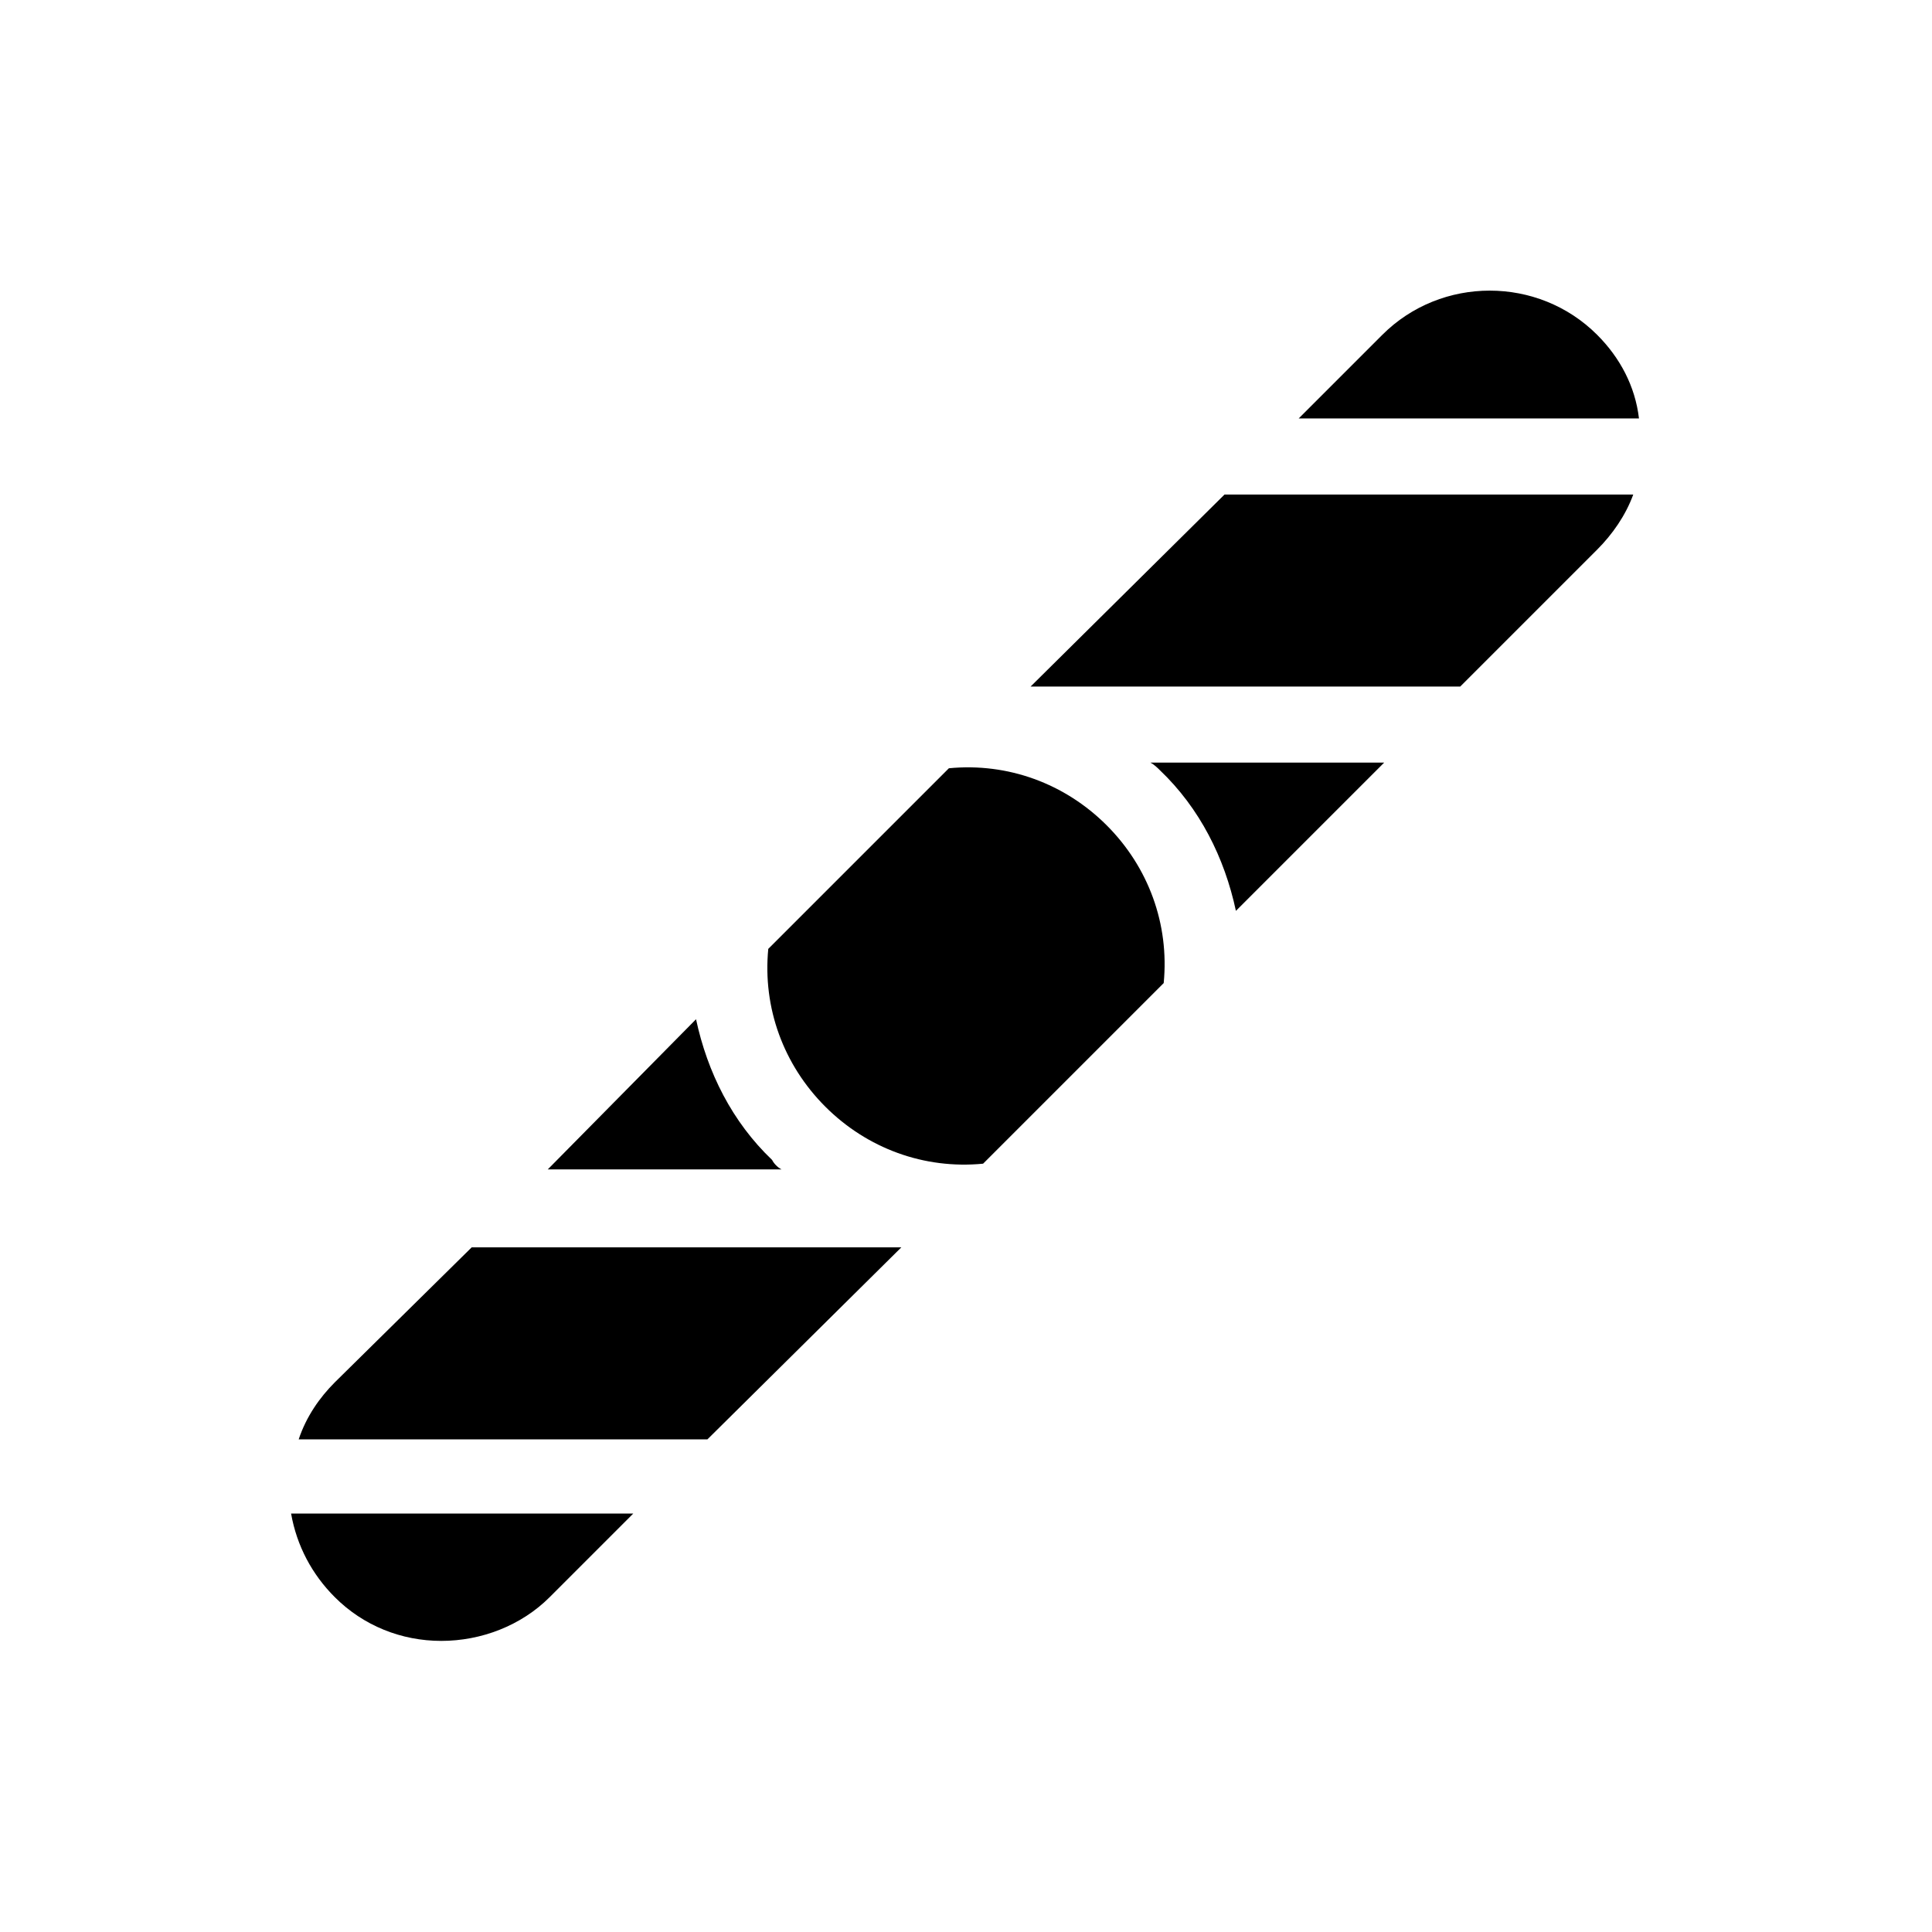 <?xml version="1.0" encoding="UTF-8"?>
<!-- Uploaded to: SVG Repo, www.svgrepo.com, Generator: SVG Repo Mixer Tools -->
<svg fill="#000000" width="800px" height="800px" version="1.1" viewBox="144 144 512 512" xmlns="http://www.w3.org/2000/svg">
 <path d="m437.28 362.71c11.082 11.082 16.625 26.199 15.113 41.816l-47.863 47.863c-15.617 1.512-30.73-4.031-41.816-15.113-11.082-11.082-16.625-26.199-15.113-41.816l47.863-47.863c15.617-1.512 30.73 4.031 41.816 15.113zm129.98-129.98c-15.617-15.617-41.312-15.617-56.93 0l-22.168 22.168h90.184c-1.008-8.566-5.039-16.121-11.086-22.168zm-334.53 277.6c-4.031 4.031-7.559 9.07-9.574 15.113h108.32l51.387-50.883h-113.86zm184.39-184.39h113.86l36.273-36.273c4.031-4.031 7.559-9.07 9.574-14.609h-108.32zm34.258 22.168c10.578 10.078 17.129 23.176 20.152 37.281l39.297-39.297h-61.969c1.008 0.504 2.016 1.512 2.519 2.016zm-218.65 219.16c7.559 7.559 17.633 11.586 28.215 11.586 10.578 0 21.16-4.031 28.719-11.586l22.168-22.168h-90.691c1.512 8.566 5.543 16.125 11.59 22.168zm115.88-115.88c-10.578-10.078-17.129-23.176-20.152-37.281l-39.297 39.801h61.969c-1.008-0.504-2.016-1.512-2.519-2.519z"/>
</svg>
